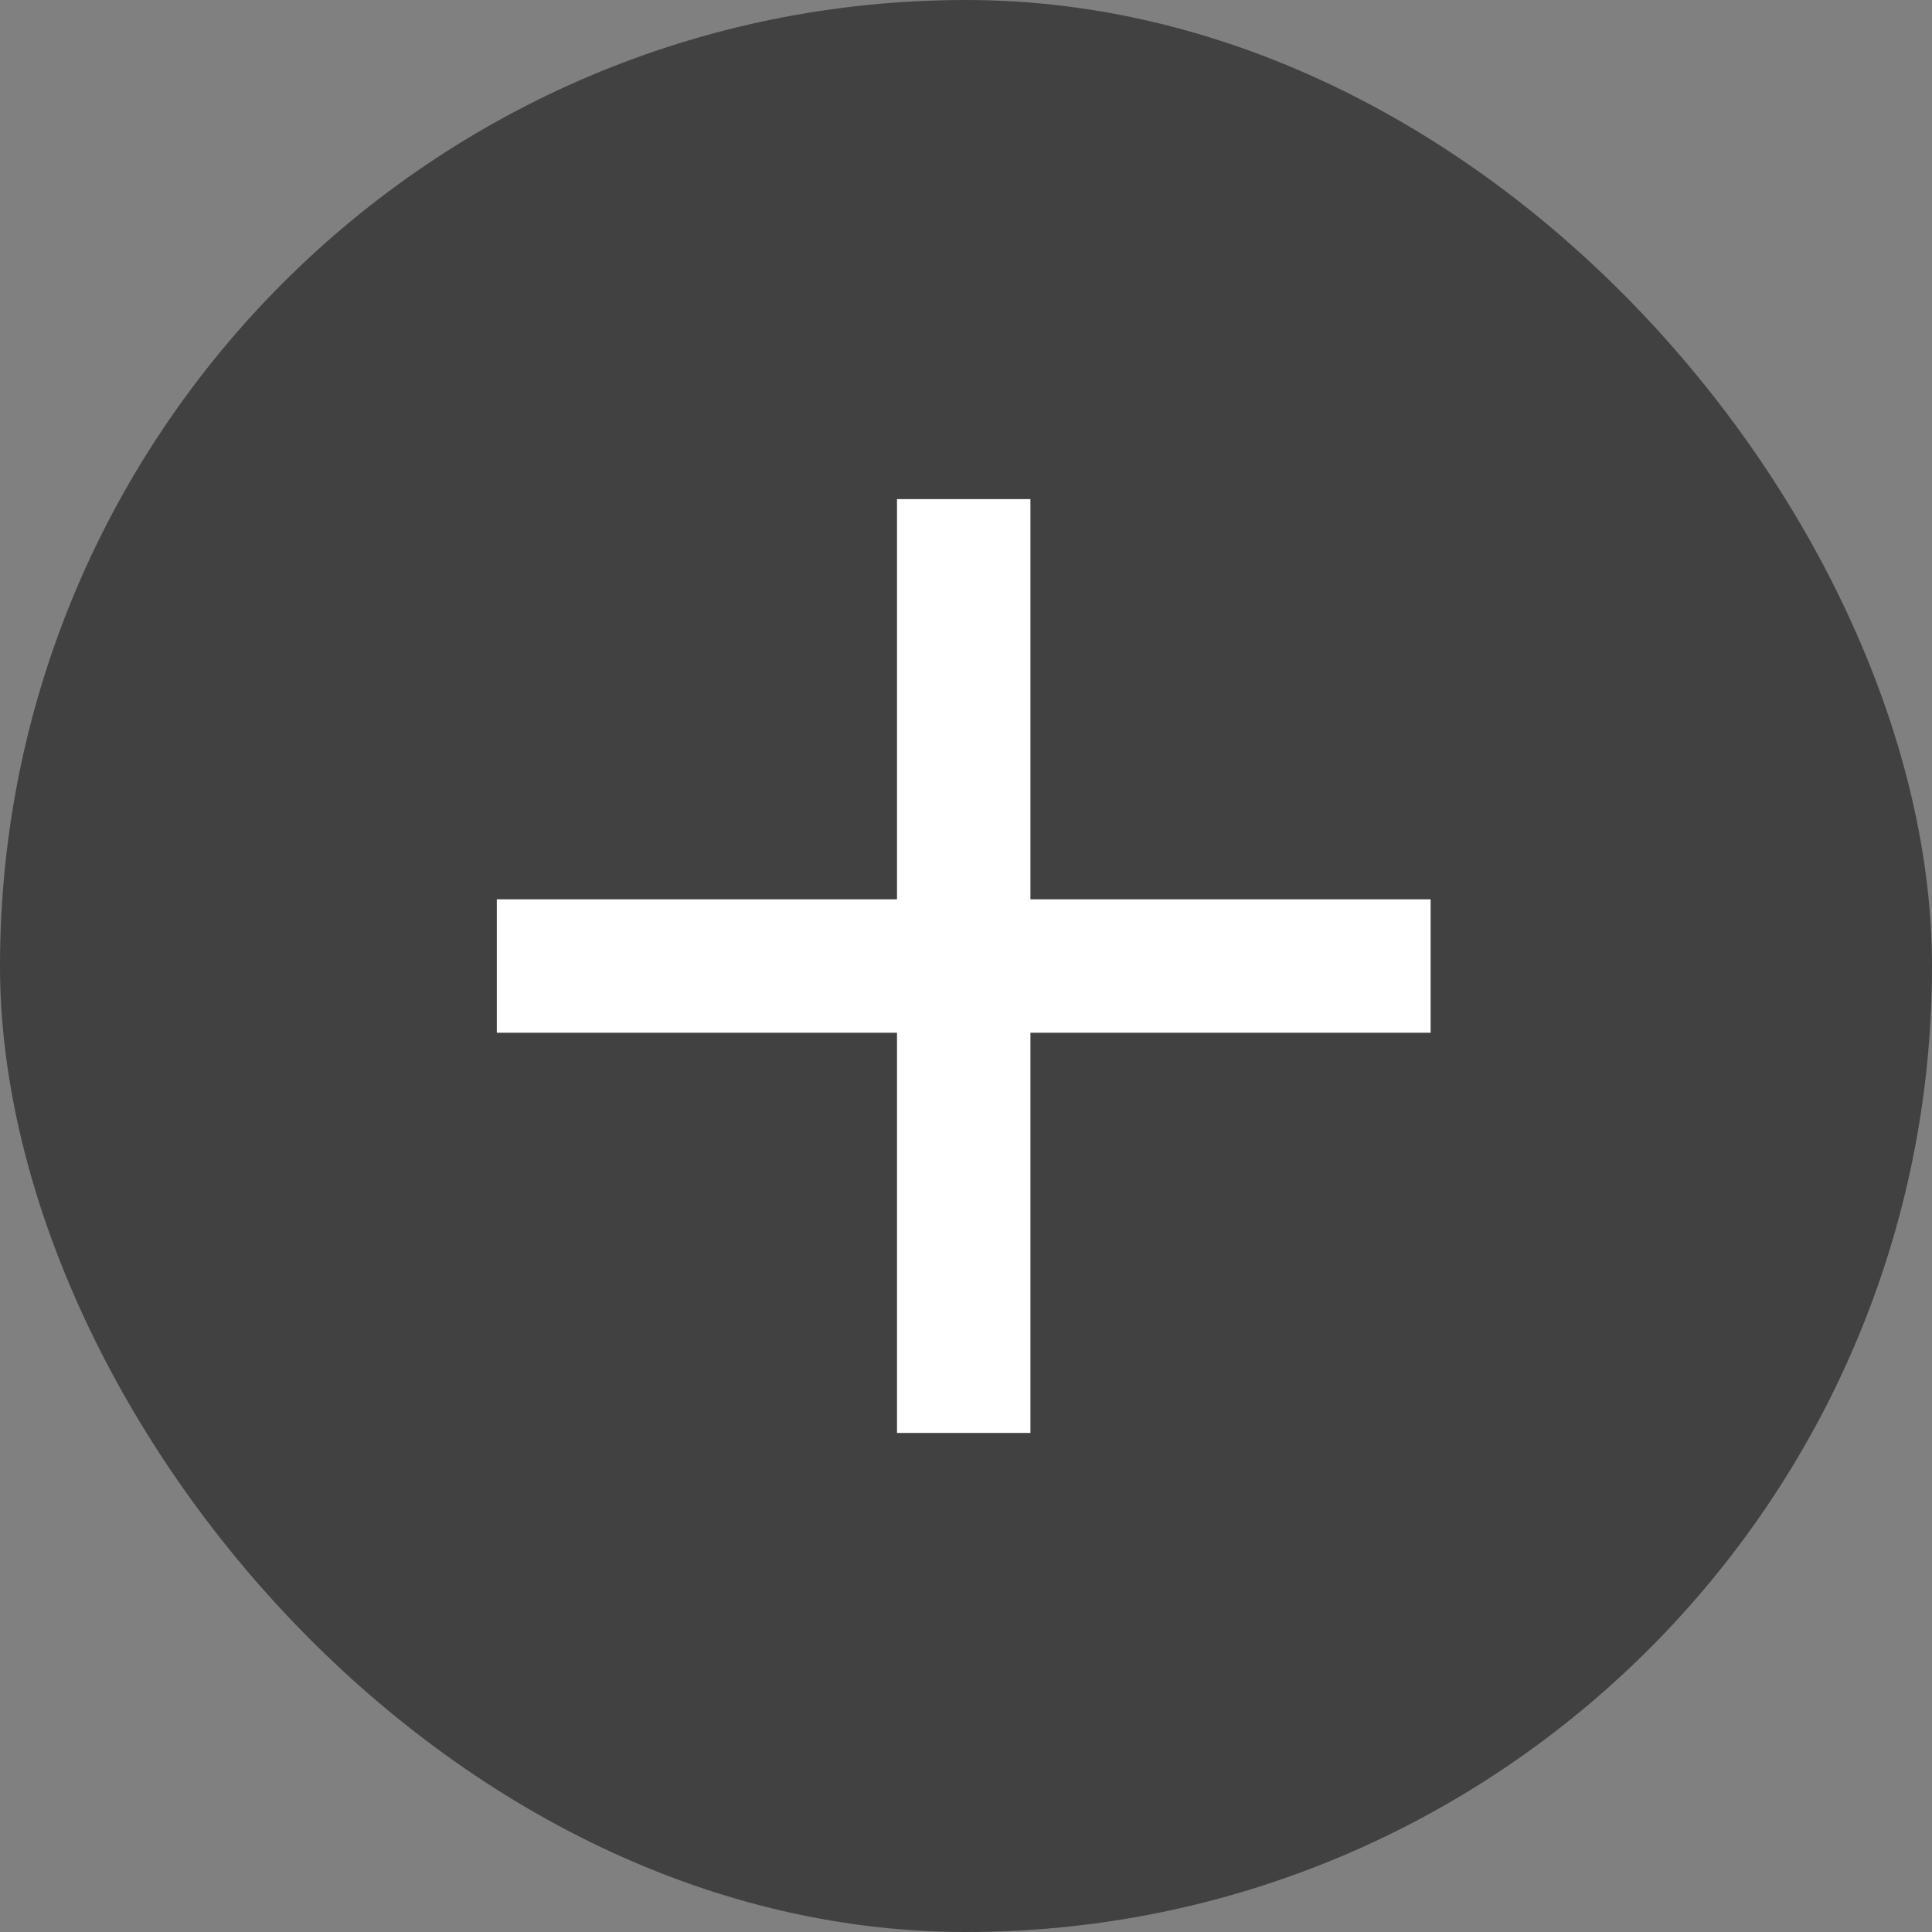 <svg width="35" height="35" viewBox="0 0 35 35" fill="none" xmlns="http://www.w3.org/2000/svg">
<rect x="0" y="0" width="35" height="35" fill="#808080" stroke="none"/>
<rect width="35" height="35" rx="17.5" fill="#414141"/>
<path d="M16.25 18.709H9V16.292H16.25V9.042H18.667V16.292H25.917V18.709H18.667V25.959H16.25V18.709Z" fill="white"/>
</svg>
